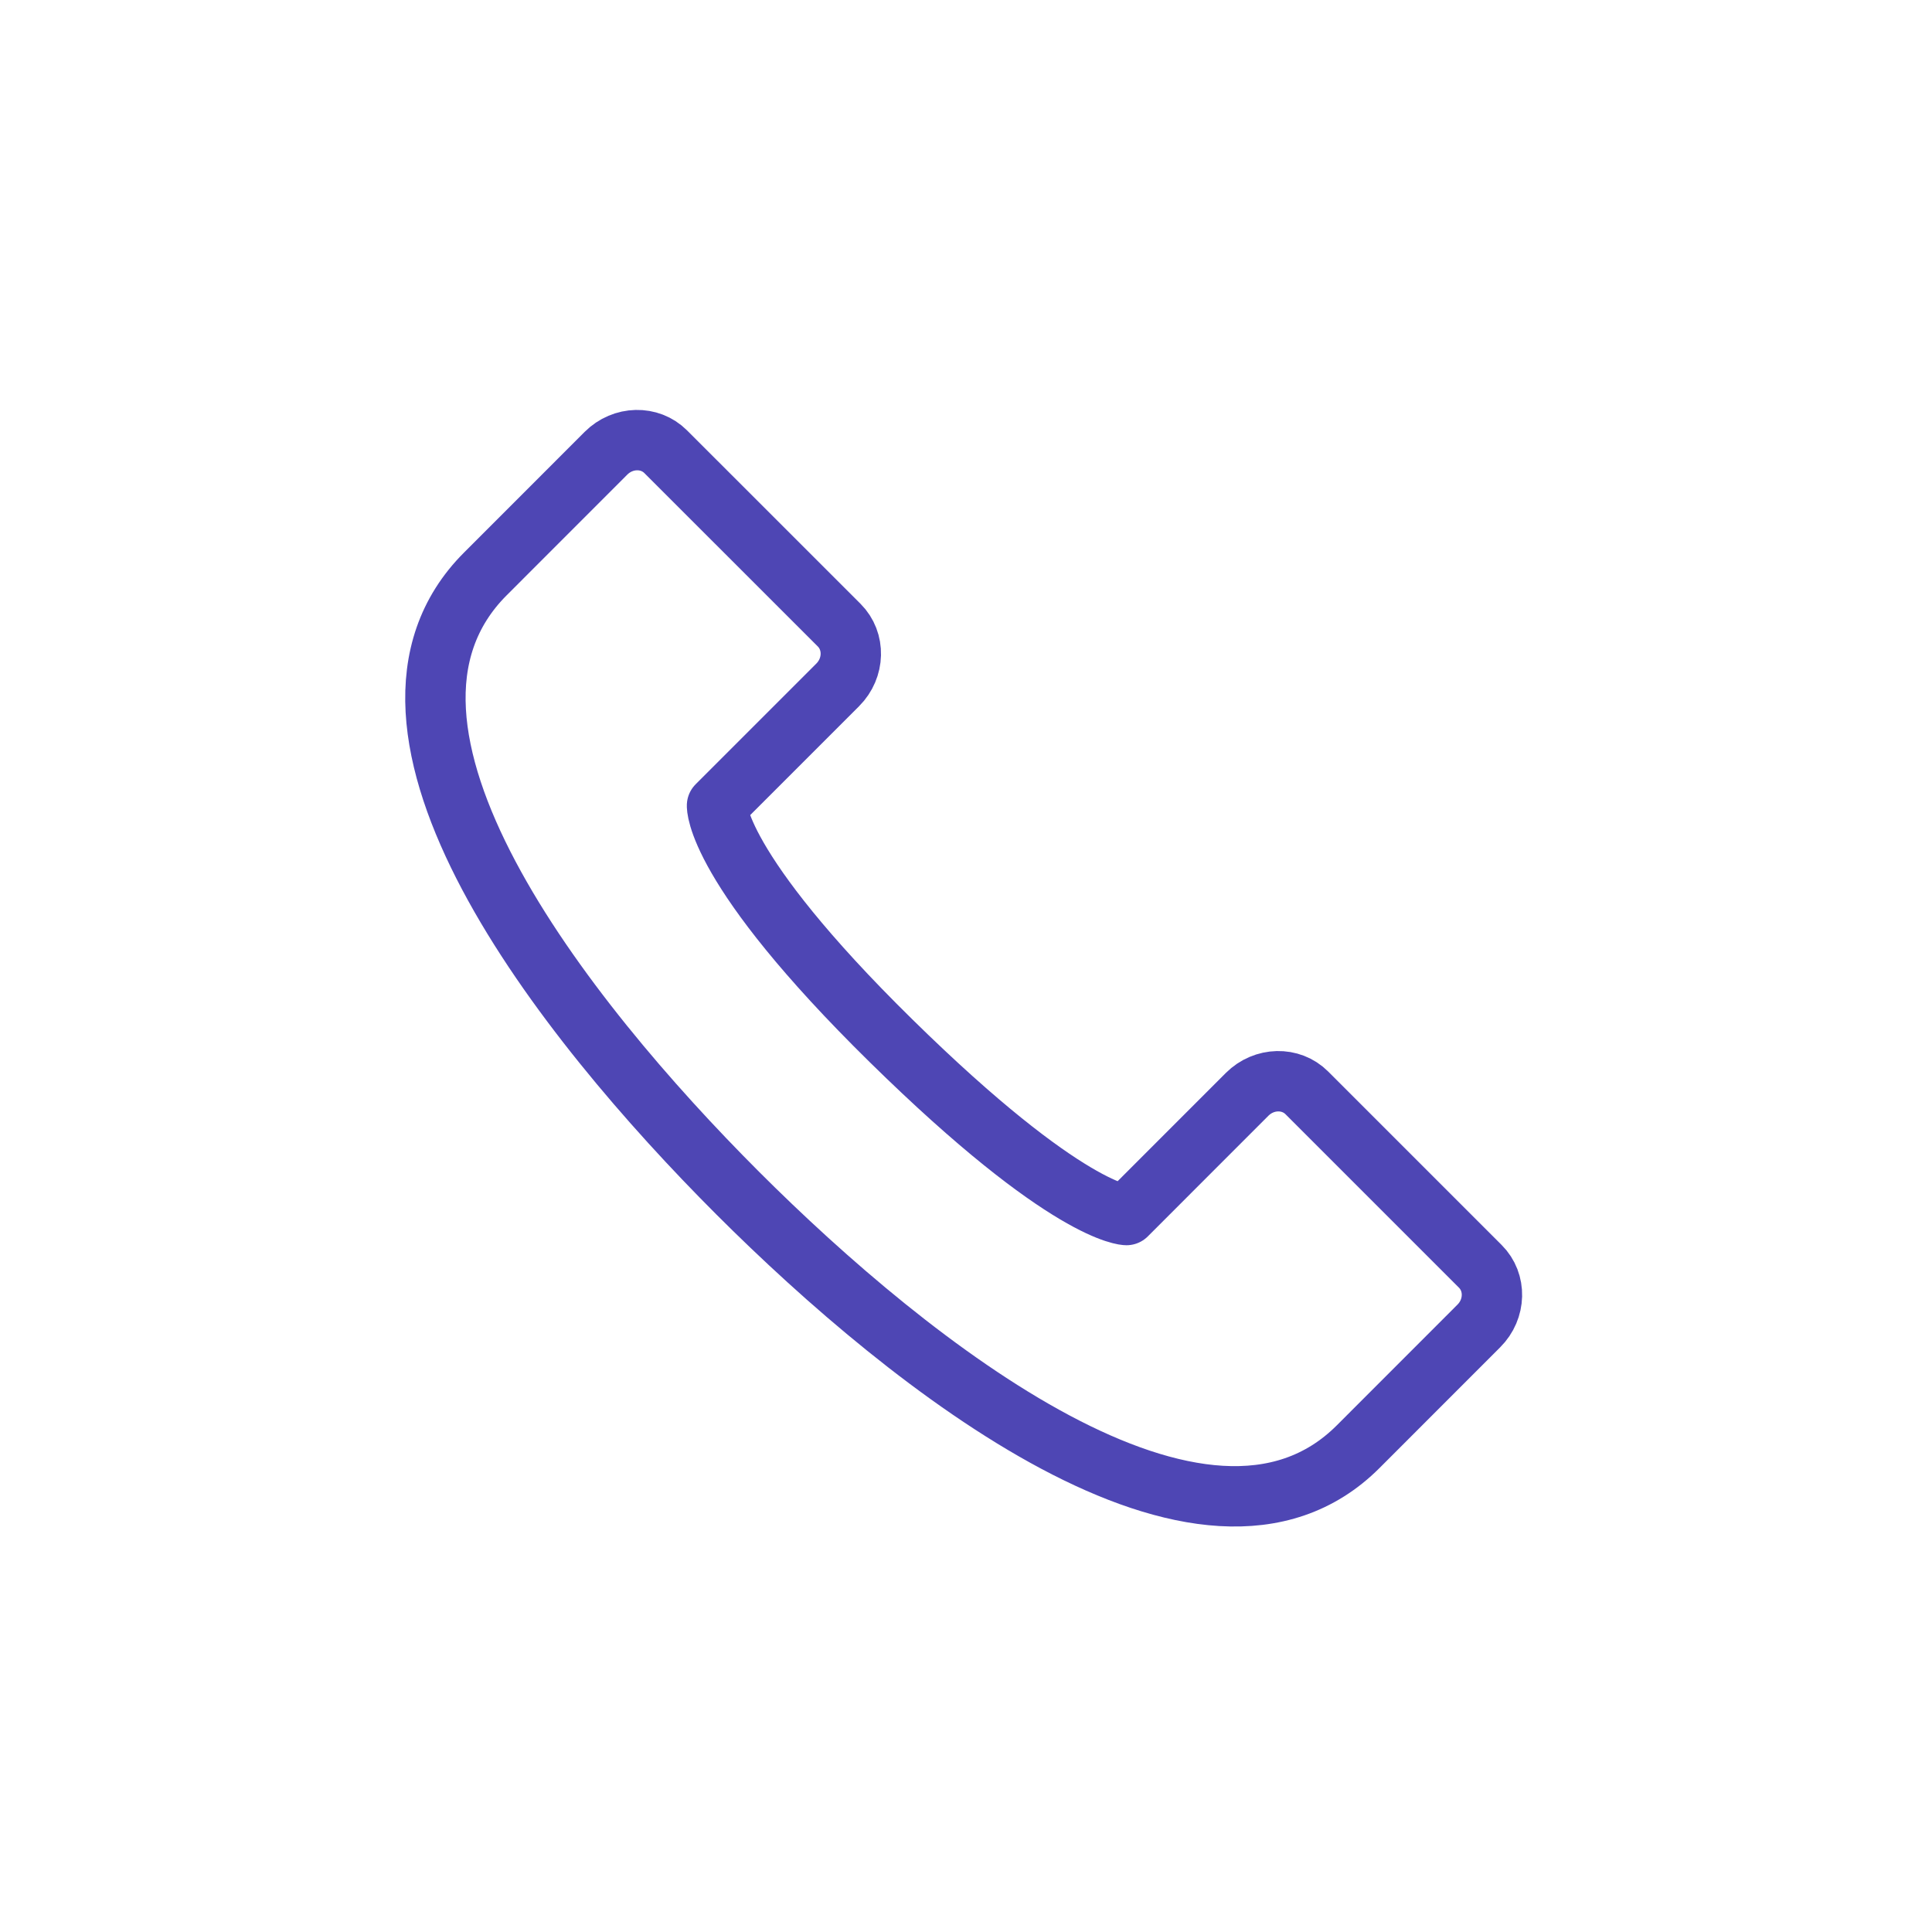 <svg width="32" height="32" viewBox="0 0 32 32" fill="none" xmlns="http://www.w3.org/2000/svg">
<path d="M13.899 10.354L11.027 7.483C10.761 7.216 10.318 7.227 10.038 7.506L8.039 9.506C5.507 12.037 9.329 16.872 12.217 19.76C15.087 22.63 19.963 26.494 22.495 23.962L24.494 21.962C24.774 21.683 24.785 21.24 24.518 20.974L21.646 18.102C21.38 17.835 20.937 17.846 20.657 18.125L18.658 20.125C18.658 20.125 17.694 20.123 14.76 17.24C11.827 14.358 11.876 13.343 11.876 13.343L13.875 11.344C14.155 11.064 14.166 10.621 13.899 10.354Z" stroke="#4E46B4" stroke-linecap="round" stroke-linejoin="round"/>
</svg>
